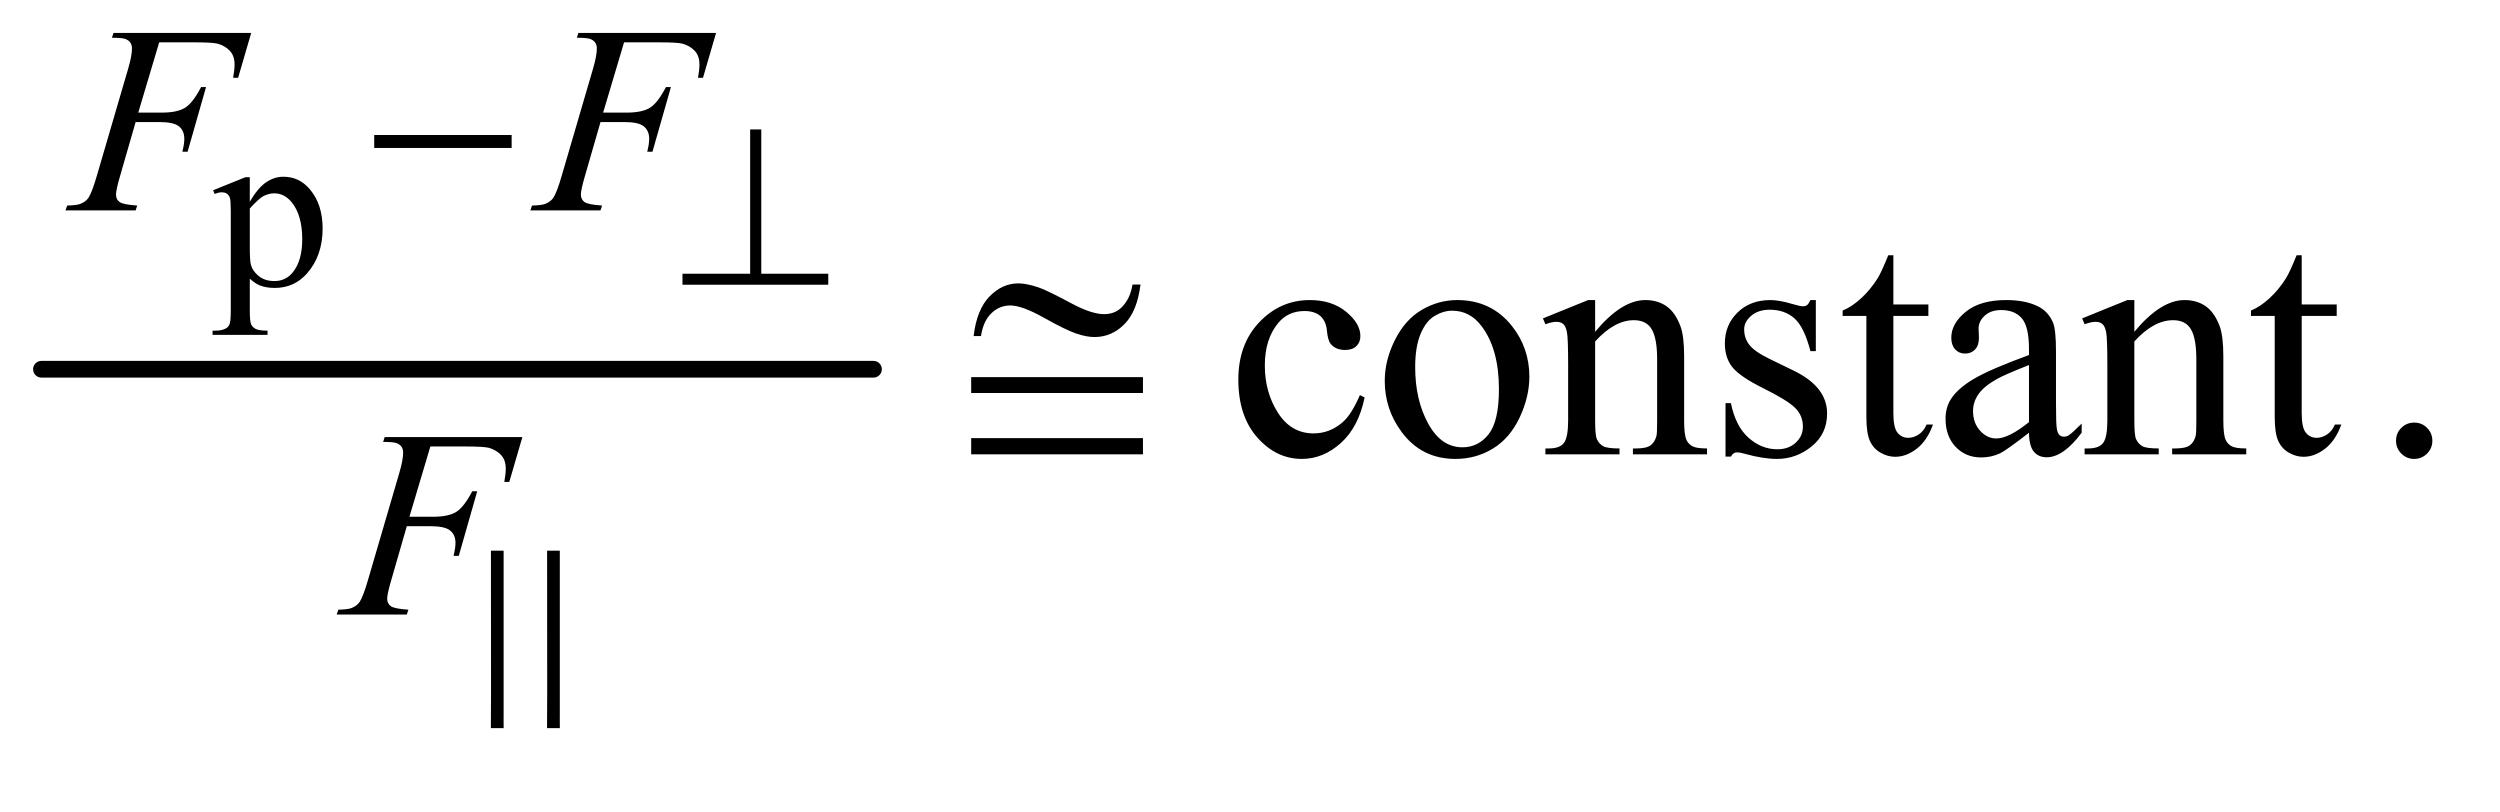 <?xml version="1.0" encoding="UTF-8"?>
<!DOCTYPE svg PUBLIC '-//W3C//DTD SVG 1.0//EN'
          'http://www.w3.org/TR/2001/REC-SVG-20010904/DTD/svg10.dtd'>
<svg stroke-dasharray="none" shape-rendering="auto" xmlns="http://www.w3.org/2000/svg" font-family="'Dialog'" text-rendering="auto" width="117" fill-opacity="1" color-interpolation="auto" color-rendering="auto" preserveAspectRatio="xMidYMid meet" font-size="12px" viewBox="0 0 117 38" fill="black" xmlns:xlink="http://www.w3.org/1999/xlink" stroke="black" image-rendering="auto" stroke-miterlimit="10" stroke-linecap="square" stroke-linejoin="miter" font-style="normal" stroke-width="1" height="38" stroke-dashoffset="0" font-weight="normal" stroke-opacity="1"
><!--Generated by the Batik Graphics2D SVG Generator--><defs id="genericDefs"
  /><g
  ><defs id="defs1"
    ><clipPath clipPathUnits="userSpaceOnUse" id="clipPath1"
      ><path d="M0.753 2.427 L74.472 2.427 L74.472 26.05 L0.753 26.05 L0.753 2.427 Z"
      /></clipPath
      ><clipPath clipPathUnits="userSpaceOnUse" id="clipPath2"
      ><path d="M24.051 77.551 L24.051 832.271 L2379.293 832.271 L2379.293 77.551 Z"
      /></clipPath
      ><clipPath clipPathUnits="userSpaceOnUse" id="clipPath3"
      ><path d="M12.105 -4.427 L12.105 19.196 L85.824 19.196 L85.824 -4.427 Z"
      /></clipPath
      ><clipPath clipPathUnits="userSpaceOnUse" id="clipPath4"
      ><path d="M2003.824 -0 L2003.824 613.23 L4359.065 613.23 L4359.065 -0 Z"
      /></clipPath
      ><clipPath clipPathUnits="userSpaceOnUse" id="clipPath5"
      ><path d="M2057.125 -0 L2057.125 613.23 L4412.366 613.23 L4412.366 -0 Z"
      /></clipPath
    ></defs
    ><g stroke-width="16" transform="scale(1.576,1.576) translate(-0.753,-2.427) matrix(0.031,0,0,0.031,0,0)" stroke-linejoin="round" stroke-linecap="round"
    ><line y2="432" fill="none" x1="64" clip-path="url(#clipPath2)" x2="861" y1="432"
    /></g
    ><g transform="matrix(0.049,0,0,0.049,-1.186,-3.825)"
    ><path d="M227.781 259.766 L258.625 247.297 L262.781 247.297 L262.781 270.703 Q270.547 257.469 278.367 252.164 Q286.188 246.859 294.828 246.859 Q309.922 246.859 319.984 258.672 Q332.344 273.109 332.344 296.297 Q332.344 322.219 317.469 339.172 Q305.219 353.062 286.625 353.062 Q278.531 353.062 272.625 350.766 Q268.25 349.125 262.781 344.203 L262.781 374.719 Q262.781 385 264.039 387.789 Q265.297 390.578 268.414 392.219 Q271.531 393.859 279.734 393.859 L279.734 397.906 L227.234 397.906 L227.234 393.859 L229.969 393.859 Q235.984 393.969 240.25 391.562 Q242.328 390.359 243.477 387.68 Q244.625 385 244.625 374.062 L244.625 279.344 Q244.625 269.609 243.75 266.984 Q242.875 264.359 240.961 263.047 Q239.047 261.734 235.766 261.734 Q233.141 261.734 229.094 263.266 L227.781 259.766 ZM262.781 277.156 L262.781 314.562 Q262.781 326.703 263.766 330.531 Q265.297 336.875 271.258 341.688 Q277.219 346.5 286.297 346.5 Q297.234 346.5 304.016 337.969 Q312.875 326.812 312.875 306.578 Q312.875 283.609 302.812 271.25 Q295.812 262.719 286.188 262.719 Q280.938 262.719 275.797 265.344 Q271.859 267.312 262.781 277.156 Z" stroke="none" clip-path="url(#clipPath2)"
    /></g
    ><g transform="matrix(0.049,0,0,0.049,-1.186,-3.825)"
    ><path d="M1327.562 457.625 Q1321.781 485.906 1304.906 501.141 Q1288.031 516.375 1267.562 516.375 Q1243.188 516.375 1225.062 495.906 Q1206.938 475.438 1206.938 440.594 Q1206.938 406.844 1227.016 385.75 Q1247.094 364.656 1275.219 364.656 Q1296.312 364.656 1309.906 375.828 Q1323.5 387 1323.5 399.031 Q1323.5 404.969 1319.672 408.641 Q1315.844 412.312 1308.969 412.312 Q1299.75 412.312 1295.062 406.375 Q1292.406 403.094 1291.547 393.875 Q1290.688 384.656 1285.219 379.812 Q1279.75 375.125 1270.062 375.125 Q1254.438 375.125 1244.906 386.688 Q1232.25 402 1232.25 427.156 Q1232.25 452.781 1244.828 472.391 Q1257.406 492 1278.812 492 Q1294.125 492 1306.312 481.531 Q1314.906 474.344 1323.031 455.438 L1327.562 457.625 ZM1416 364.656 Q1448.5 364.656 1468.188 389.344 Q1484.906 410.438 1484.906 437.781 Q1484.906 457 1475.688 476.688 Q1466.469 496.375 1450.297 506.375 Q1434.125 516.375 1414.281 516.375 Q1381.938 516.375 1362.875 490.594 Q1346.781 468.875 1346.781 441.844 Q1346.781 422.156 1356.547 402.703 Q1366.312 383.25 1382.25 373.953 Q1398.188 364.656 1416 364.656 ZM1411.156 374.812 Q1402.875 374.812 1394.516 379.734 Q1386.156 384.656 1381 397 Q1375.844 409.344 1375.844 428.719 Q1375.844 459.969 1388.266 482.625 Q1400.688 505.281 1421 505.281 Q1436.156 505.281 1446 492.781 Q1455.844 480.281 1455.844 449.812 Q1455.844 411.688 1439.438 389.812 Q1428.344 374.812 1411.156 374.812 ZM1547.719 394.969 Q1572.875 364.656 1595.688 364.656 Q1607.406 364.656 1615.844 370.516 Q1624.281 376.375 1629.281 389.812 Q1632.719 399.188 1632.719 418.562 L1632.719 479.656 Q1632.719 493.25 1634.906 498.094 Q1636.625 502 1640.453 504.188 Q1644.281 506.375 1654.594 506.375 L1654.594 512 L1583.812 512 L1583.812 506.375 L1586.781 506.375 Q1596.781 506.375 1600.766 503.328 Q1604.75 500.281 1606.312 494.344 Q1606.938 492 1606.938 479.656 L1606.938 421.062 Q1606.938 401.531 1601.859 392.703 Q1596.781 383.875 1584.75 383.875 Q1566.156 383.875 1547.719 404.188 L1547.719 479.656 Q1547.719 494.188 1549.438 497.625 Q1551.625 502.156 1555.453 504.266 Q1559.281 506.375 1571 506.375 L1571 512 L1500.219 512 L1500.219 506.375 L1503.344 506.375 Q1514.281 506.375 1518.109 500.828 Q1521.938 495.281 1521.938 479.656 L1521.938 426.531 Q1521.938 400.75 1520.766 395.125 Q1519.594 389.5 1517.172 387.469 Q1514.75 385.438 1510.688 385.438 Q1506.312 385.438 1500.219 387.781 L1497.875 382.156 L1541 364.656 L1547.719 364.656 L1547.719 394.969 ZM1758.5 364.656 L1758.5 413.406 L1753.344 413.406 Q1747.406 390.438 1738.109 382.156 Q1728.812 373.875 1714.438 373.875 Q1703.5 373.875 1696.781 379.656 Q1690.062 385.438 1690.062 392.469 Q1690.062 401.219 1695.062 407.469 Q1699.906 413.875 1714.75 421.062 L1737.562 432.156 Q1769.281 447.625 1769.281 472.938 Q1769.281 492.469 1754.516 504.422 Q1739.75 516.375 1721.469 516.375 Q1708.344 516.375 1691.469 511.688 Q1686.312 510.125 1683.031 510.125 Q1679.438 510.125 1677.406 514.188 L1672.25 514.188 L1672.25 463.094 L1677.406 463.094 Q1681.781 484.969 1694.125 496.062 Q1706.469 507.156 1721.781 507.156 Q1732.562 507.156 1739.359 500.828 Q1746.156 494.5 1746.156 485.594 Q1746.156 474.812 1738.578 467.469 Q1731 460.125 1708.344 448.875 Q1685.688 437.625 1678.656 428.562 Q1671.625 419.656 1671.625 406.062 Q1671.625 388.406 1683.734 376.531 Q1695.844 364.656 1715.062 364.656 Q1723.5 364.656 1735.531 368.25 Q1743.5 370.594 1746.156 370.594 Q1748.656 370.594 1750.062 369.5 Q1751.469 368.406 1753.344 364.656 L1758.5 364.656 ZM1832.562 321.844 L1832.562 368.875 L1866 368.875 L1866 379.812 L1832.562 379.812 L1832.562 472.625 Q1832.562 486.531 1836.547 491.375 Q1840.531 496.219 1846.781 496.219 Q1851.938 496.219 1856.781 493.016 Q1861.625 489.812 1864.281 483.562 L1870.375 483.562 Q1864.906 498.875 1854.906 506.609 Q1844.906 514.344 1834.281 514.344 Q1827.094 514.344 1820.219 510.359 Q1813.344 506.375 1810.062 498.953 Q1806.781 491.531 1806.781 476.062 L1806.781 379.812 L1784.125 379.812 L1784.125 374.656 Q1792.719 371.219 1801.703 363.016 Q1810.688 354.812 1817.719 343.562 Q1821.312 337.625 1827.719 321.844 L1832.562 321.844 ZM1962.094 491.375 Q1940.062 508.406 1934.438 511.062 Q1926 514.969 1916.469 514.969 Q1901.625 514.969 1892.016 504.812 Q1882.406 494.656 1882.406 478.094 Q1882.406 467.625 1887.094 459.969 Q1893.5 449.344 1909.359 439.969 Q1925.219 430.594 1962.094 417.156 L1962.094 411.531 Q1962.094 390.125 1955.297 382.156 Q1948.5 374.188 1935.531 374.188 Q1925.688 374.188 1919.906 379.5 Q1913.969 384.812 1913.969 391.688 L1914.281 400.75 Q1914.281 407.938 1910.609 411.844 Q1906.938 415.75 1901 415.75 Q1895.219 415.75 1891.547 411.688 Q1887.875 407.625 1887.875 400.594 Q1887.875 387.156 1901.625 375.906 Q1915.375 364.656 1940.219 364.656 Q1959.281 364.656 1971.469 371.062 Q1980.688 375.906 1985.062 386.219 Q1987.875 392.938 1987.875 413.719 L1987.875 462.312 Q1987.875 482.781 1988.656 487.391 Q1989.438 492 1991.234 493.562 Q1993.031 495.125 1995.375 495.125 Q1997.875 495.125 1999.75 494.031 Q2003.031 492 2012.406 482.625 L2012.406 491.375 Q1994.906 514.812 1978.969 514.812 Q1971.312 514.812 1966.781 509.5 Q1962.25 504.188 1962.094 491.375 ZM1962.094 481.219 L1962.094 426.688 Q1938.5 436.062 1931.625 439.969 Q1919.281 446.844 1913.969 454.344 Q1908.656 461.844 1908.656 470.75 Q1908.656 482 1915.375 489.422 Q1922.094 496.844 1930.844 496.844 Q1942.719 496.844 1962.094 481.219 ZM2062.719 394.969 Q2087.875 364.656 2110.688 364.656 Q2122.406 364.656 2130.844 370.516 Q2139.281 376.375 2144.281 389.812 Q2147.719 399.188 2147.719 418.562 L2147.719 479.656 Q2147.719 493.25 2149.906 498.094 Q2151.625 502 2155.453 504.188 Q2159.281 506.375 2169.594 506.375 L2169.594 512 L2098.812 512 L2098.812 506.375 L2101.781 506.375 Q2111.781 506.375 2115.766 503.328 Q2119.75 500.281 2121.312 494.344 Q2121.938 492 2121.938 479.656 L2121.938 421.062 Q2121.938 401.531 2116.859 392.703 Q2111.781 383.875 2099.75 383.875 Q2081.156 383.875 2062.719 404.188 L2062.719 479.656 Q2062.719 494.188 2064.438 497.625 Q2066.625 502.156 2070.453 504.266 Q2074.281 506.375 2086 506.375 L2086 512 L2015.219 512 L2015.219 506.375 L2018.344 506.375 Q2029.281 506.375 2033.109 500.828 Q2036.938 495.281 2036.938 479.656 L2036.938 426.531 Q2036.938 400.75 2035.766 395.125 Q2034.594 389.5 2032.172 387.469 Q2029.75 385.438 2025.688 385.438 Q2021.312 385.438 2015.219 387.781 L2012.875 382.156 L2056 364.656 L2062.719 364.656 L2062.719 394.969 ZM2222.562 321.844 L2222.562 368.875 L2256 368.875 L2256 379.812 L2222.562 379.812 L2222.562 472.625 Q2222.562 486.531 2226.547 491.375 Q2230.531 496.219 2236.781 496.219 Q2241.938 496.219 2246.781 493.016 Q2251.625 489.812 2254.281 483.562 L2260.375 483.562 Q2254.906 498.875 2244.906 506.609 Q2234.906 514.344 2224.281 514.344 Q2217.094 514.344 2210.219 510.359 Q2203.344 506.375 2200.062 498.953 Q2196.781 491.531 2196.781 476.062 L2196.781 379.812 L2174.125 379.812 L2174.125 374.656 Q2182.719 371.219 2191.703 363.016 Q2200.688 354.812 2207.719 343.562 Q2211.312 337.625 2217.719 321.844 L2222.562 321.844 ZM2330 481.688 Q2337.344 481.688 2342.344 486.766 Q2347.344 491.844 2347.344 499.031 Q2347.344 506.219 2342.266 511.297 Q2337.188 516.375 2330 516.375 Q2322.812 516.375 2317.734 511.297 Q2312.656 506.219 2312.656 499.031 Q2312.656 491.688 2317.734 486.688 Q2322.812 481.688 2330 481.688 Z" stroke="none" clip-path="url(#clipPath2)"
    /></g
    ><g transform="matrix(0.049,0,0,0.049,-1.186,-3.825)"
    ><path d="M176.25 118.5 L156.25 185.625 L178.5 185.625 Q193.5 185.625 200.938 181 Q208.375 176.375 216.25 161.25 L221 161.25 L203.375 223 L198.375 223 Q200.25 215.5 200.25 210.625 Q200.25 203 195.188 198.812 Q190.125 194.625 176.25 194.625 L153.75 194.625 L139 245.75 Q135 259.375 135 263.875 Q135 268.5 138.438 271 Q141.875 273.5 155.25 274.375 L153.75 279 L86.75 279 L88.375 274.375 Q98.125 274.125 101.375 272.625 Q106.375 270.5 108.75 266.875 Q112.125 261.75 116.75 245.75 L146.625 143.625 Q150.25 131.25 150.25 124.25 Q150.25 121 148.625 118.688 Q147 116.375 143.812 115.25 Q140.625 114.125 131.125 114.125 L132.625 109.5 L264.125 109.5 L251.625 152.375 L246.875 152.375 Q248.25 144.625 248.25 139.625 Q248.25 131.375 243.688 126.562 Q239.125 121.75 232 119.75 Q227 118.5 209.625 118.5 L176.25 118.5 ZM620.25 118.5 L600.25 185.625 L622.5 185.625 Q637.5 185.625 644.938 181 Q652.375 176.375 660.25 161.25 L665 161.25 L647.375 223 L642.375 223 Q644.25 215.5 644.25 210.625 Q644.25 203 639.188 198.812 Q634.125 194.625 620.25 194.625 L597.75 194.625 L583 245.75 Q579 259.375 579 263.875 Q579 268.5 582.438 271 Q585.875 273.5 599.25 274.375 L597.75 279 L530.75 279 L532.375 274.375 Q542.125 274.125 545.375 272.625 Q550.375 270.5 552.75 266.875 Q556.125 261.75 560.75 245.75 L590.625 143.625 Q594.25 131.25 594.25 124.25 Q594.25 121 592.625 118.688 Q591 116.375 587.812 115.25 Q584.625 114.125 575.125 114.125 L576.625 109.5 L708.125 109.5 L695.625 152.375 L690.875 152.375 Q692.25 144.625 692.25 139.625 Q692.25 131.375 687.688 126.562 Q683.125 121.75 676 119.75 Q671 118.5 653.625 118.5 L620.25 118.5 Z" stroke="none" clip-path="url(#clipPath2)"
    /></g
    ><g transform="matrix(0.049,0,0,0.049,-1.186,-3.825)"
    ><path d="M435.25 504.5 L415.25 571.625 L437.5 571.625 Q452.5 571.625 459.938 567 Q467.375 562.375 475.25 547.25 L480 547.25 L462.375 609 L457.375 609 Q459.25 601.5 459.25 596.625 Q459.25 589 454.188 584.812 Q449.125 580.625 435.25 580.625 L412.75 580.625 L398 631.75 Q394 645.375 394 649.875 Q394 654.5 397.438 657 Q400.875 659.5 414.25 660.375 L412.75 665 L345.75 665 L347.375 660.375 Q357.125 660.125 360.375 658.625 Q365.375 656.5 367.75 652.875 Q371.125 647.75 375.75 631.75 L405.625 529.625 Q409.25 517.25 409.25 510.25 Q409.25 507 407.625 504.688 Q406 502.375 402.812 501.25 Q399.625 500.125 390.125 500.125 L391.625 495.5 L523.125 495.5 L510.625 538.375 L505.875 538.375 Q507.25 530.625 507.25 525.625 Q507.25 517.375 502.688 512.562 Q498.125 507.75 491 505.75 Q486 504.5 468.625 504.5 L435.25 504.5 Z" stroke="none" clip-path="url(#clipPath2)"
    /></g
    ><g transform="matrix(0.049,0,0,0.049,-1.186,-3.825)"
    ><path d="M751.297 201.688 L751.297 339.5 L815.281 339.5 L815.281 350 L676.047 350 L676.047 339.5 L740.688 339.5 L740.688 201.688 L751.297 201.688 Z" stroke="none" clip-path="url(#clipPath2)"
    /></g
    ><g transform="matrix(0.049,0,0,0.049,-1.186,-3.825)"
    ><path d="M381.625 207 L512.875 207 L512.875 219.375 L381.625 219.375 L381.625 207 Z" stroke="none" clip-path="url(#clipPath2)"
    /></g
    ><g transform="matrix(0.049,0,0,0.049,-1.186,-3.825)"
    ><path d="M1105.844 349.812 L1113.5 349.812 Q1110.375 375.281 1098.188 387.625 Q1086 399.969 1069.594 399.969 Q1061.938 399.969 1052.016 396.609 Q1042.094 393.25 1021.234 381.531 Q1000.375 369.812 989.125 369.812 Q978.812 369.812 971.078 377.234 Q963.344 384.656 961.156 399.031 L954.125 399.031 Q957.094 373.719 969.281 361.219 Q981.469 348.719 996.781 348.719 Q1004.594 348.719 1015.844 352.469 Q1024.281 355.281 1048.656 368.406 Q1067.094 378.094 1078.656 378.094 Q1088.812 378.094 1095.219 371.844 Q1103.656 363.719 1105.844 349.812 ZM951.781 438.25 L1115.844 438.25 L1115.844 453.406 L951.781 453.406 L951.781 438.25 ZM951.781 496.531 L1115.844 496.531 L1115.844 512 L951.781 512 L951.781 496.531 Z" stroke="none" clip-path="url(#clipPath2)"
    /></g
    ><g transform="matrix(0.049,0,0,0.049,-98.831,6.979)"
    ><path d="M2551.625 383.5 L2551.625 541 C2551.507 563.036 2551.264 466.669 2551.65 553 L2539.433 553 C2539.754 490.589 2539.499 581.281 2539.499 383.5 Z" stroke="none" clip-path="url(#clipPath4)"
    /></g
    ><g transform="matrix(0.049,0,0,0.049,-101.46,6.979)"
    ><path d="M2551.625 383.5 L2551.625 541 C2551.507 563.036 2551.264 466.669 2551.65 553 L2539.433 553 C2539.754 490.589 2539.499 581.281 2539.499 383.5 Z" stroke="none" clip-path="url(#clipPath5)"
    /></g
  ></g
></svg
>
